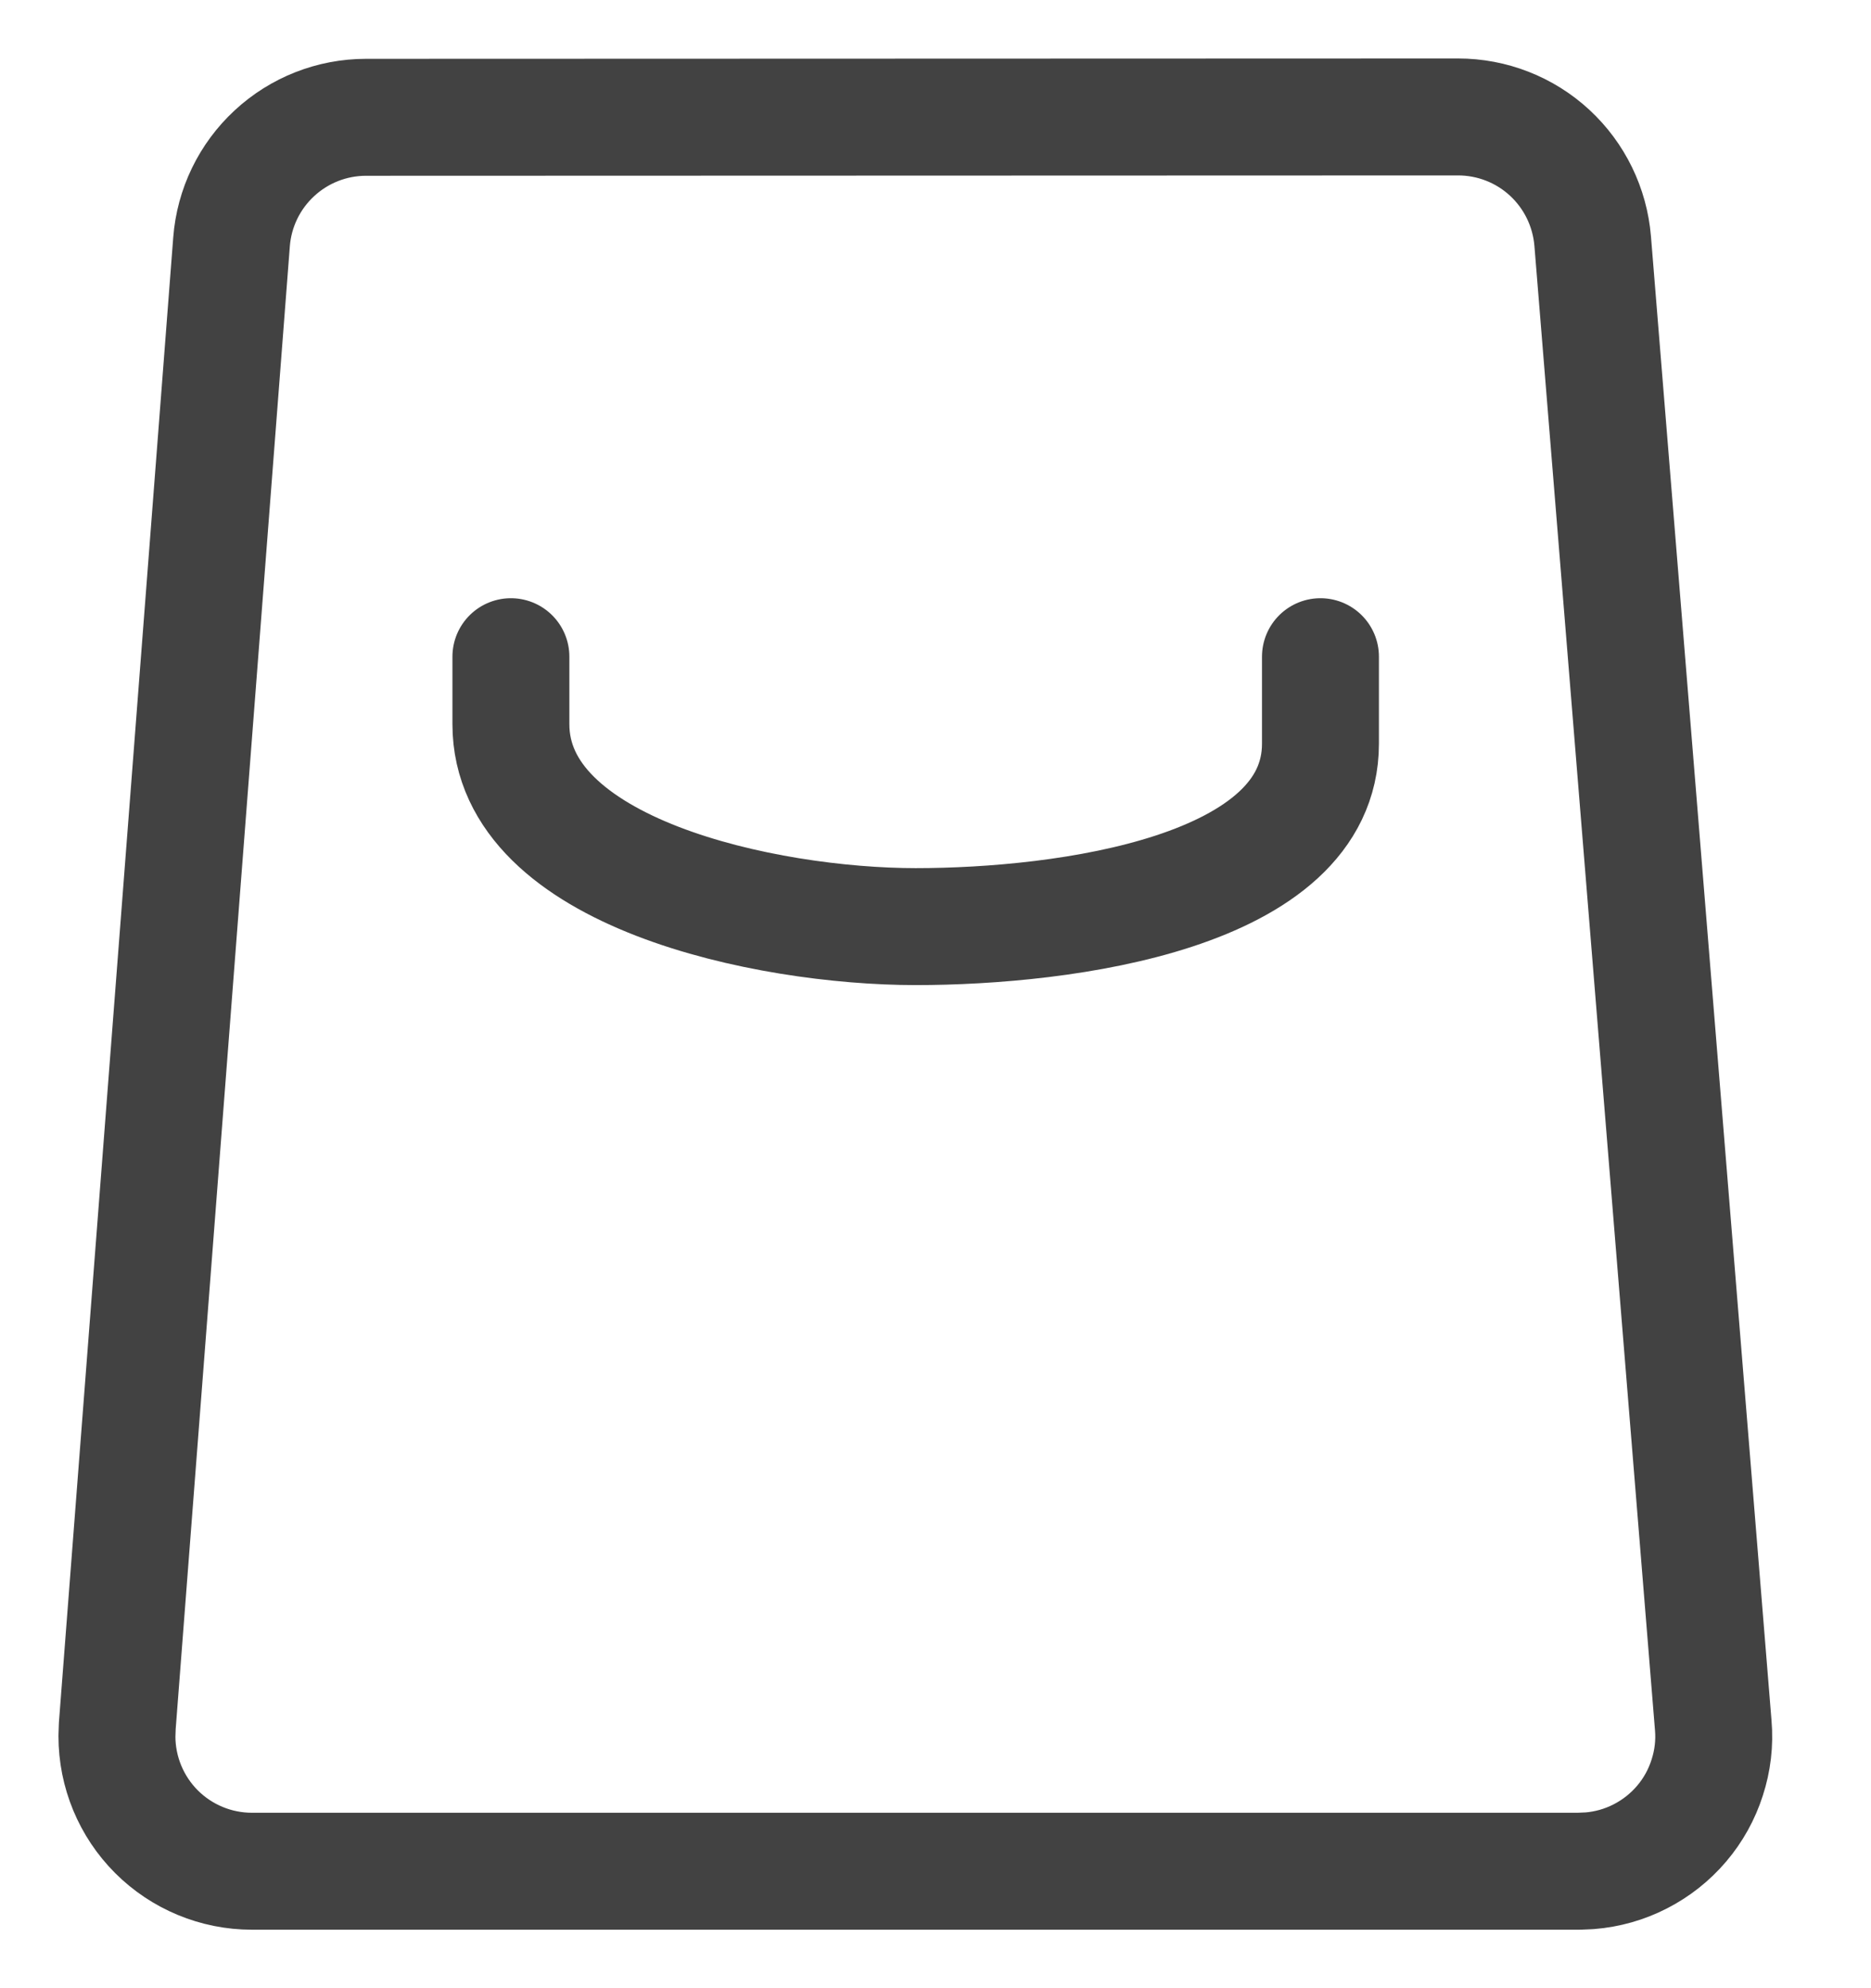 <?xml version="1.0" encoding="UTF-8"?> <svg xmlns="http://www.w3.org/2000/svg" width="16" height="17" viewBox="0 0 16 17" fill="none"><path fill-rule="evenodd" clip-rule="evenodd" d="M3.13 1.003L12.469 1C12.759 1 13.039 1.109 13.252 1.306C13.465 1.503 13.596 1.772 13.62 2.062L14.651 14.753C14.664 14.904 14.646 15.056 14.599 15.2C14.553 15.344 14.479 15.478 14.38 15.594C14.282 15.709 14.162 15.804 14.027 15.873C13.893 15.942 13.745 15.984 13.594 15.996L13.502 16H2.154C1.848 16 1.554 15.878 1.338 15.662C1.122 15.446 1 15.152 1 14.846L1.003 14.757L1.98 2.068C2.002 1.779 2.133 1.508 2.346 1.311C2.559 1.113 2.839 1.003 3.13 1.003Z" stroke="#424242" stroke-linecap="round" stroke-linejoin="round"></path><path d="M11.292 5.615V6.359C11.292 7.634 9.106 7.923 7.831 7.923C6.556 7.923 4.369 7.467 4.369 6.192V5.615" stroke="#424242" stroke-linecap="round" stroke-linejoin="round"></path></svg> 